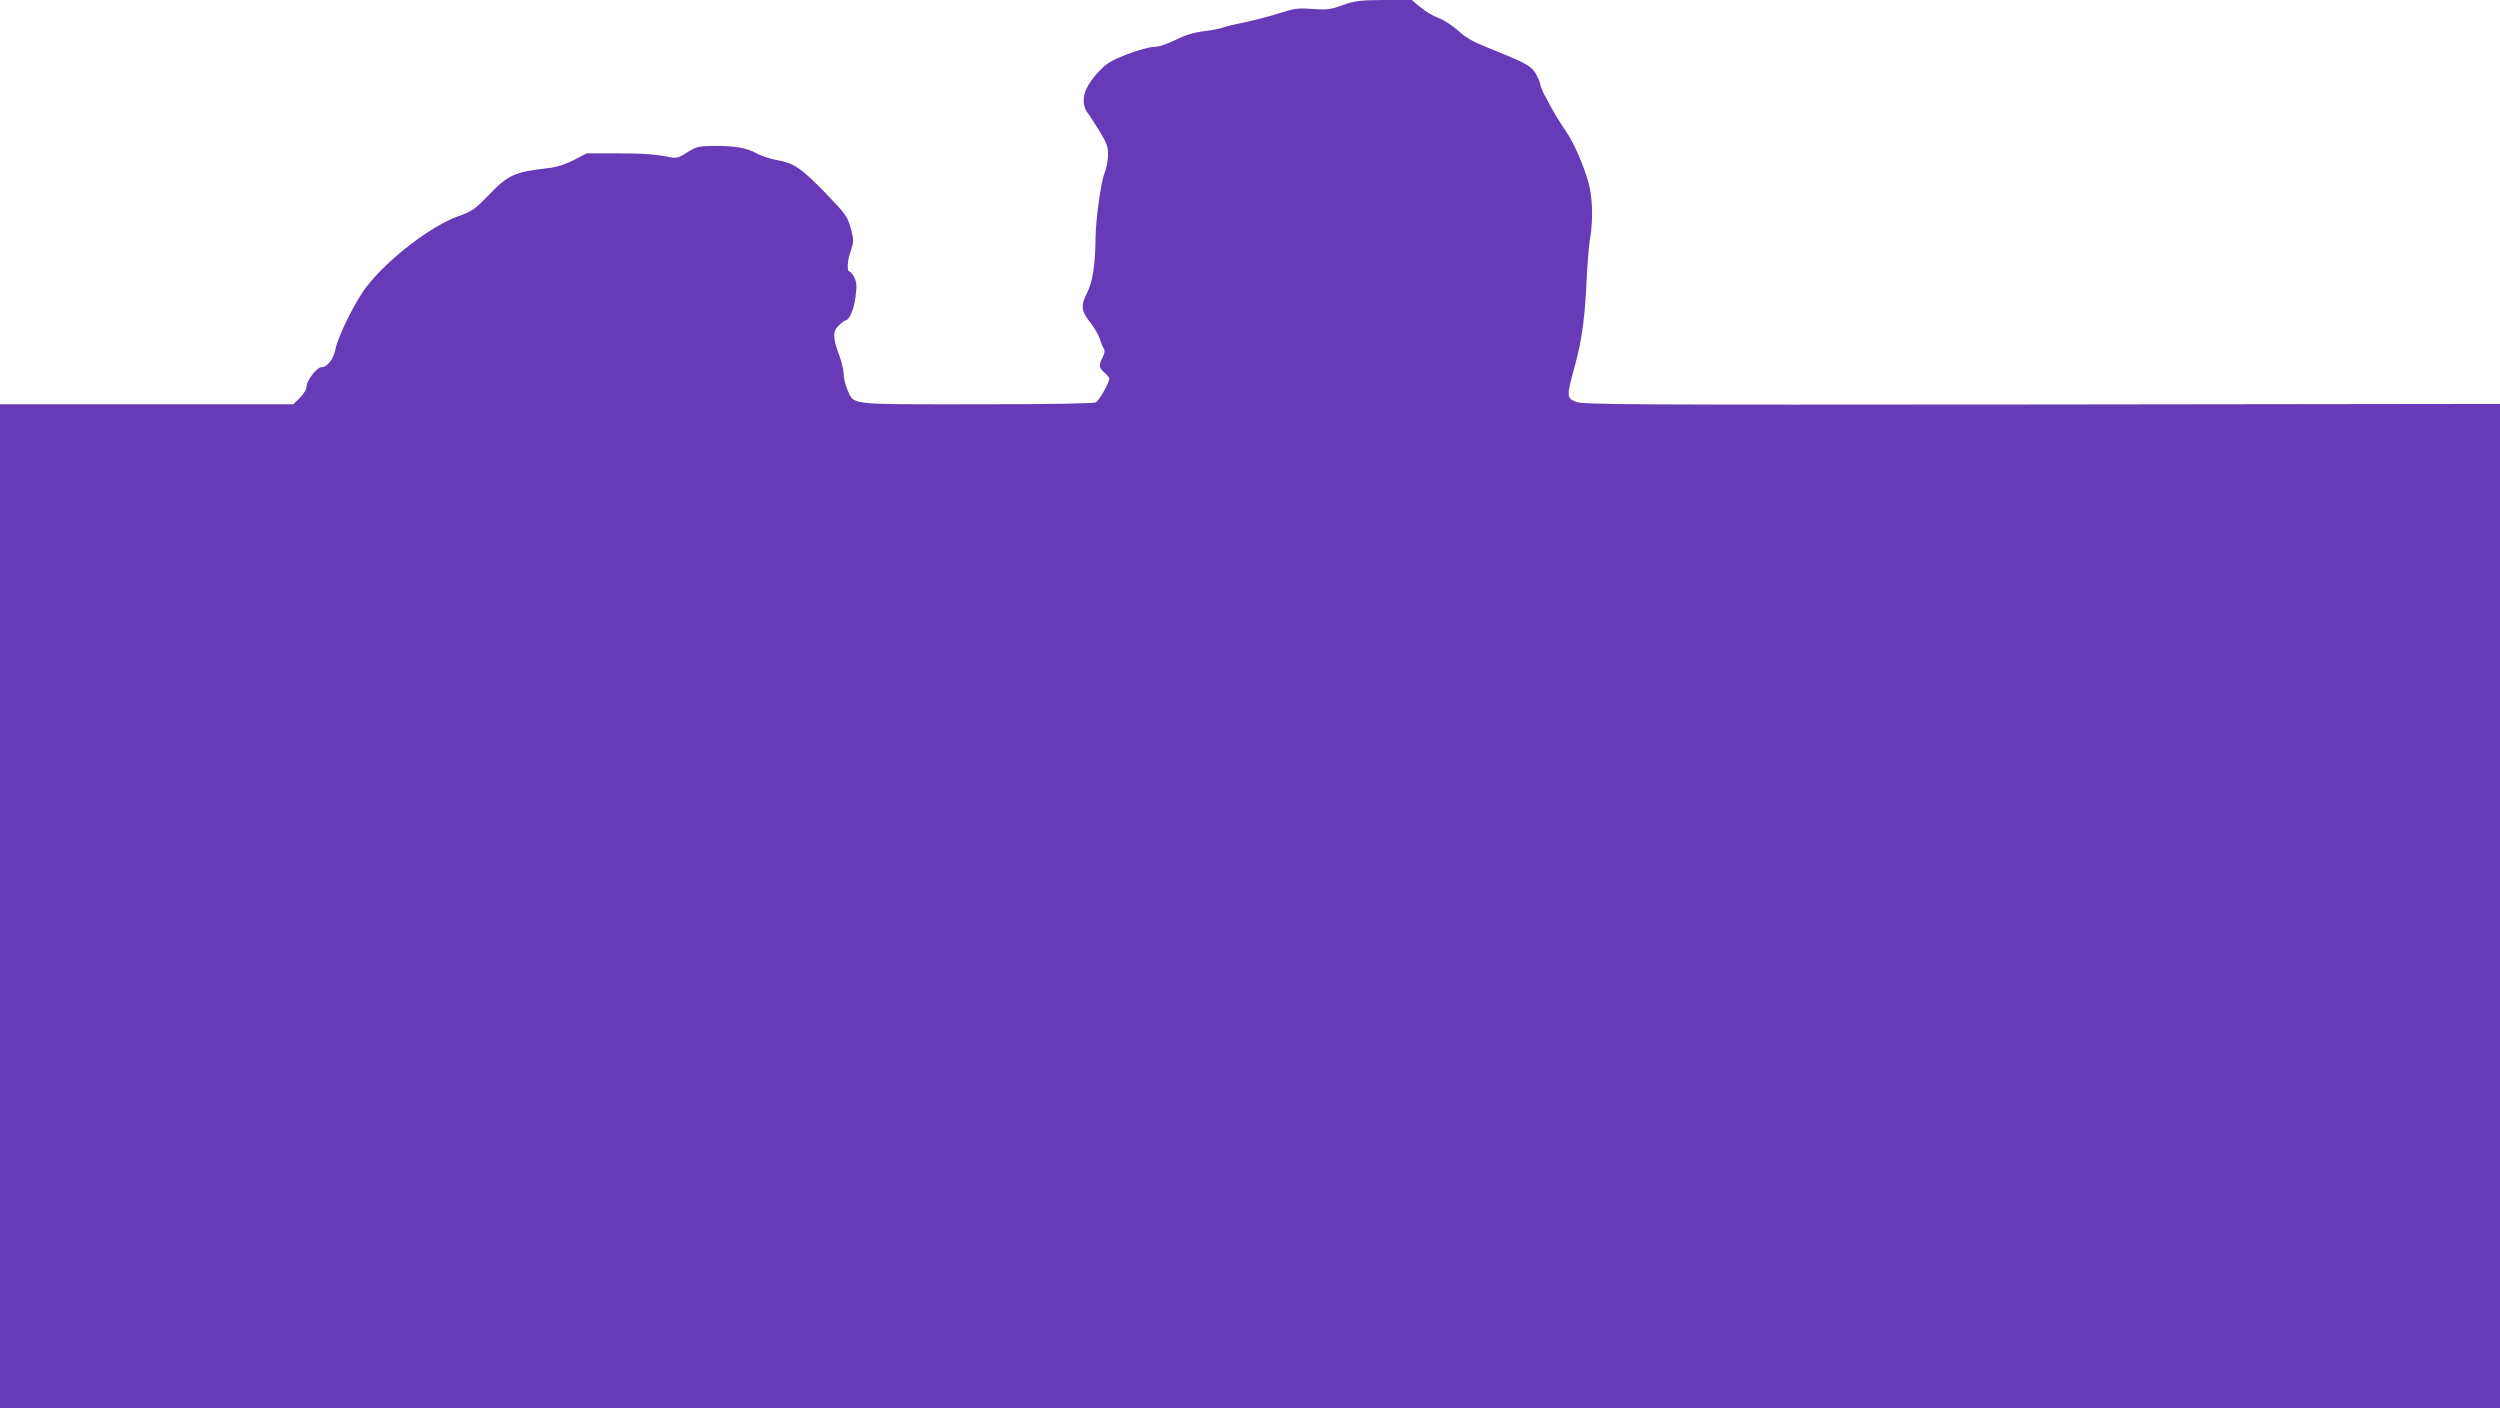 <?xml version="1.0" standalone="no"?>
<!DOCTYPE svg PUBLIC "-//W3C//DTD SVG 20010904//EN"
 "http://www.w3.org/TR/2001/REC-SVG-20010904/DTD/svg10.dtd">
<svg version="1.0" xmlns="http://www.w3.org/2000/svg"
 width="1280pt" height="721pt" viewBox="0 0 1280 721"
 preserveAspectRatio="xMidYMid meet">
<g transform="translate(0,721) scale(0.1,-0.1)"
fill="#673ab7" stroke="none">
<path d="M6875 7184 c-62 -23 -80 -25 -154 -20 -76 6 -94 3 -175 -23 -50 -16
-129 -36 -176 -46 -47 -9 -96 -21 -109 -26 -13 -6 -58 -14 -99 -19 -53 -7 -97
-21 -145 -45 -44 -22 -83 -35 -108 -35 -21 0 -83 -17 -136 -37 -78 -30 -107
-47 -141 -83 -85 -87 -105 -162 -61 -221 13 -19 42 -63 64 -99 32 -54 39 -74
38 -115 0 -27 -8 -67 -17 -89 -19 -46 -46 -238 -47 -339 -1 -134 -15 -222 -44
-278 -33 -63 -29 -93 19 -152 18 -23 39 -60 47 -82 7 -22 17 -45 22 -52 5 -7
2 -24 -7 -42 -22 -41 -20 -54 9 -79 14 -12 25 -26 25 -30 0 -21 -52 -112 -69
-122 -13 -6 -219 -10 -613 -10 -665 0 -623 -5 -659 74 -10 22 -19 58 -19 78 0
21 -11 67 -25 104 -32 86 -32 118 1 149 15 14 30 25 34 25 18 0 41 54 50 118
8 57 7 75 -6 101 -8 17 -20 31 -25 31 -14 0 -11 58 8 109 15 44 15 51 -1 112
-17 60 -25 72 -124 175 -126 131 -165 158 -252 174 -36 6 -83 22 -105 34 -49
29 -115 40 -223 39 -75 -1 -88 -4 -133 -33 -40 -26 -56 -31 -82 -26 -78 16
-142 21 -283 21 l-150 0 -65 -34 c-45 -23 -85 -36 -134 -42 -170 -19 -205 -35
-304 -139 -70 -72 -83 -82 -157 -108 -139 -50 -359 -219 -468 -361 -57 -74
-144 -249 -158 -317 -11 -54 -42 -94 -73 -94 -22 0 -75 -69 -75 -96 0 -16 -13
-39 -34 -60 l-34 -34 -751 0 -751 0 0 -2570 0 -2570 6400 0 6400 0 0 2571 0
2571 -2347 -3 c-2140 -2 -2351 -1 -2385 14 -48 20 -48 26 -4 187 36 131 52
249 61 465 4 72 11 157 17 190 15 89 12 204 -8 276 -26 95 -78 213 -117 268
-19 27 -51 78 -71 114 -19 36 -40 74 -45 84 -5 10 -12 29 -15 43 -3 14 -15 40
-26 58 -21 35 -56 53 -233 124 -83 33 -121 54 -160 90 -29 26 -73 55 -100 65
-26 9 -68 34 -93 55 l-46 38 -142 0 c-125 -1 -149 -4 -211 -26z"/>
</g>
</svg>
